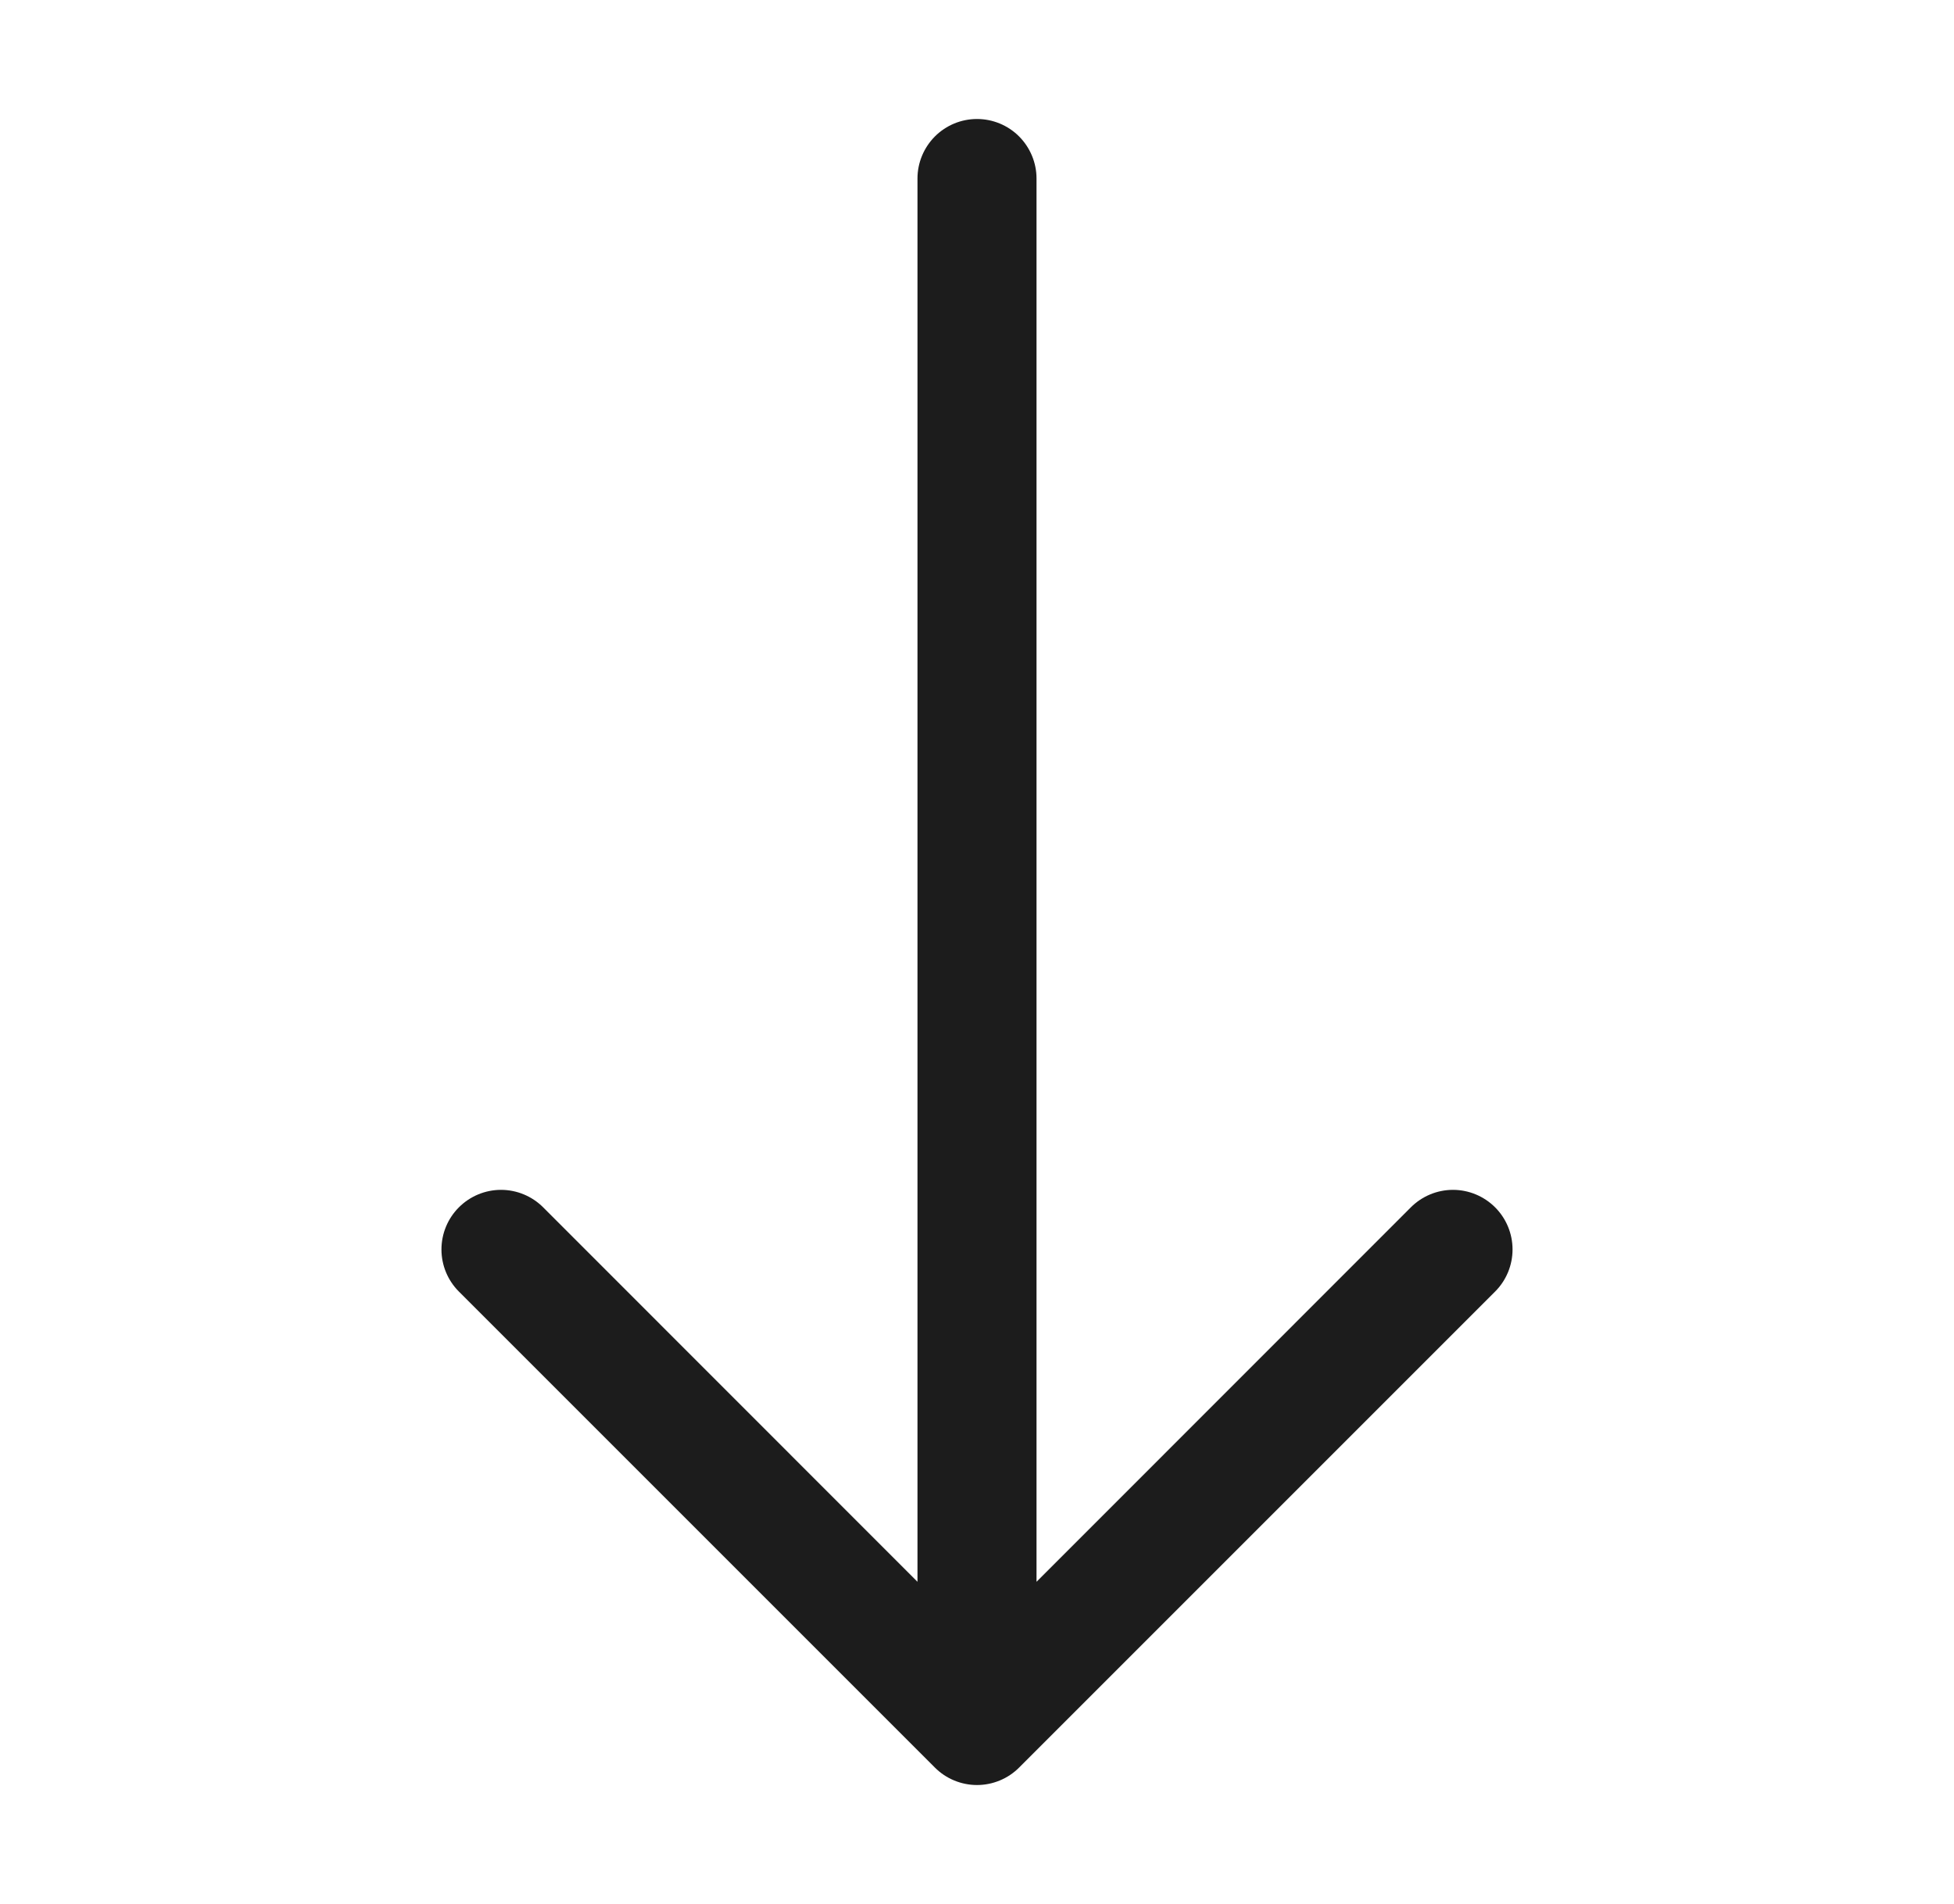 <svg width="39" height="38" viewBox="0 0 39 38" fill="none" xmlns="http://www.w3.org/2000/svg">
<path fill-rule="evenodd" clip-rule="evenodd" d="M19.5 2.375C19.815 2.375 20.117 2.5 20.34 2.723C20.562 2.946 20.688 3.248 20.688 3.562V31.571L28.159 24.097C28.382 23.874 28.685 23.748 29 23.748C29.315 23.748 29.618 23.874 29.841 24.097C30.064 24.32 30.189 24.622 30.189 24.938C30.189 25.253 30.064 25.555 29.841 25.778L20.341 35.278C20.23 35.389 20.099 35.477 19.955 35.536C19.811 35.596 19.656 35.627 19.5 35.627C19.344 35.627 19.189 35.596 19.045 35.536C18.901 35.477 18.77 35.389 18.659 35.278L9.159 25.778C8.936 25.555 8.811 25.253 8.811 24.938C8.811 24.622 8.936 24.32 9.159 24.097C9.382 23.874 9.685 23.748 10 23.748C10.315 23.748 10.618 23.874 10.841 24.097L18.312 31.571V3.562C18.312 3.248 18.438 2.946 18.66 2.723C18.883 2.5 19.185 2.375 19.5 2.375Z" fill="#1C1C1C"/>
</svg>
